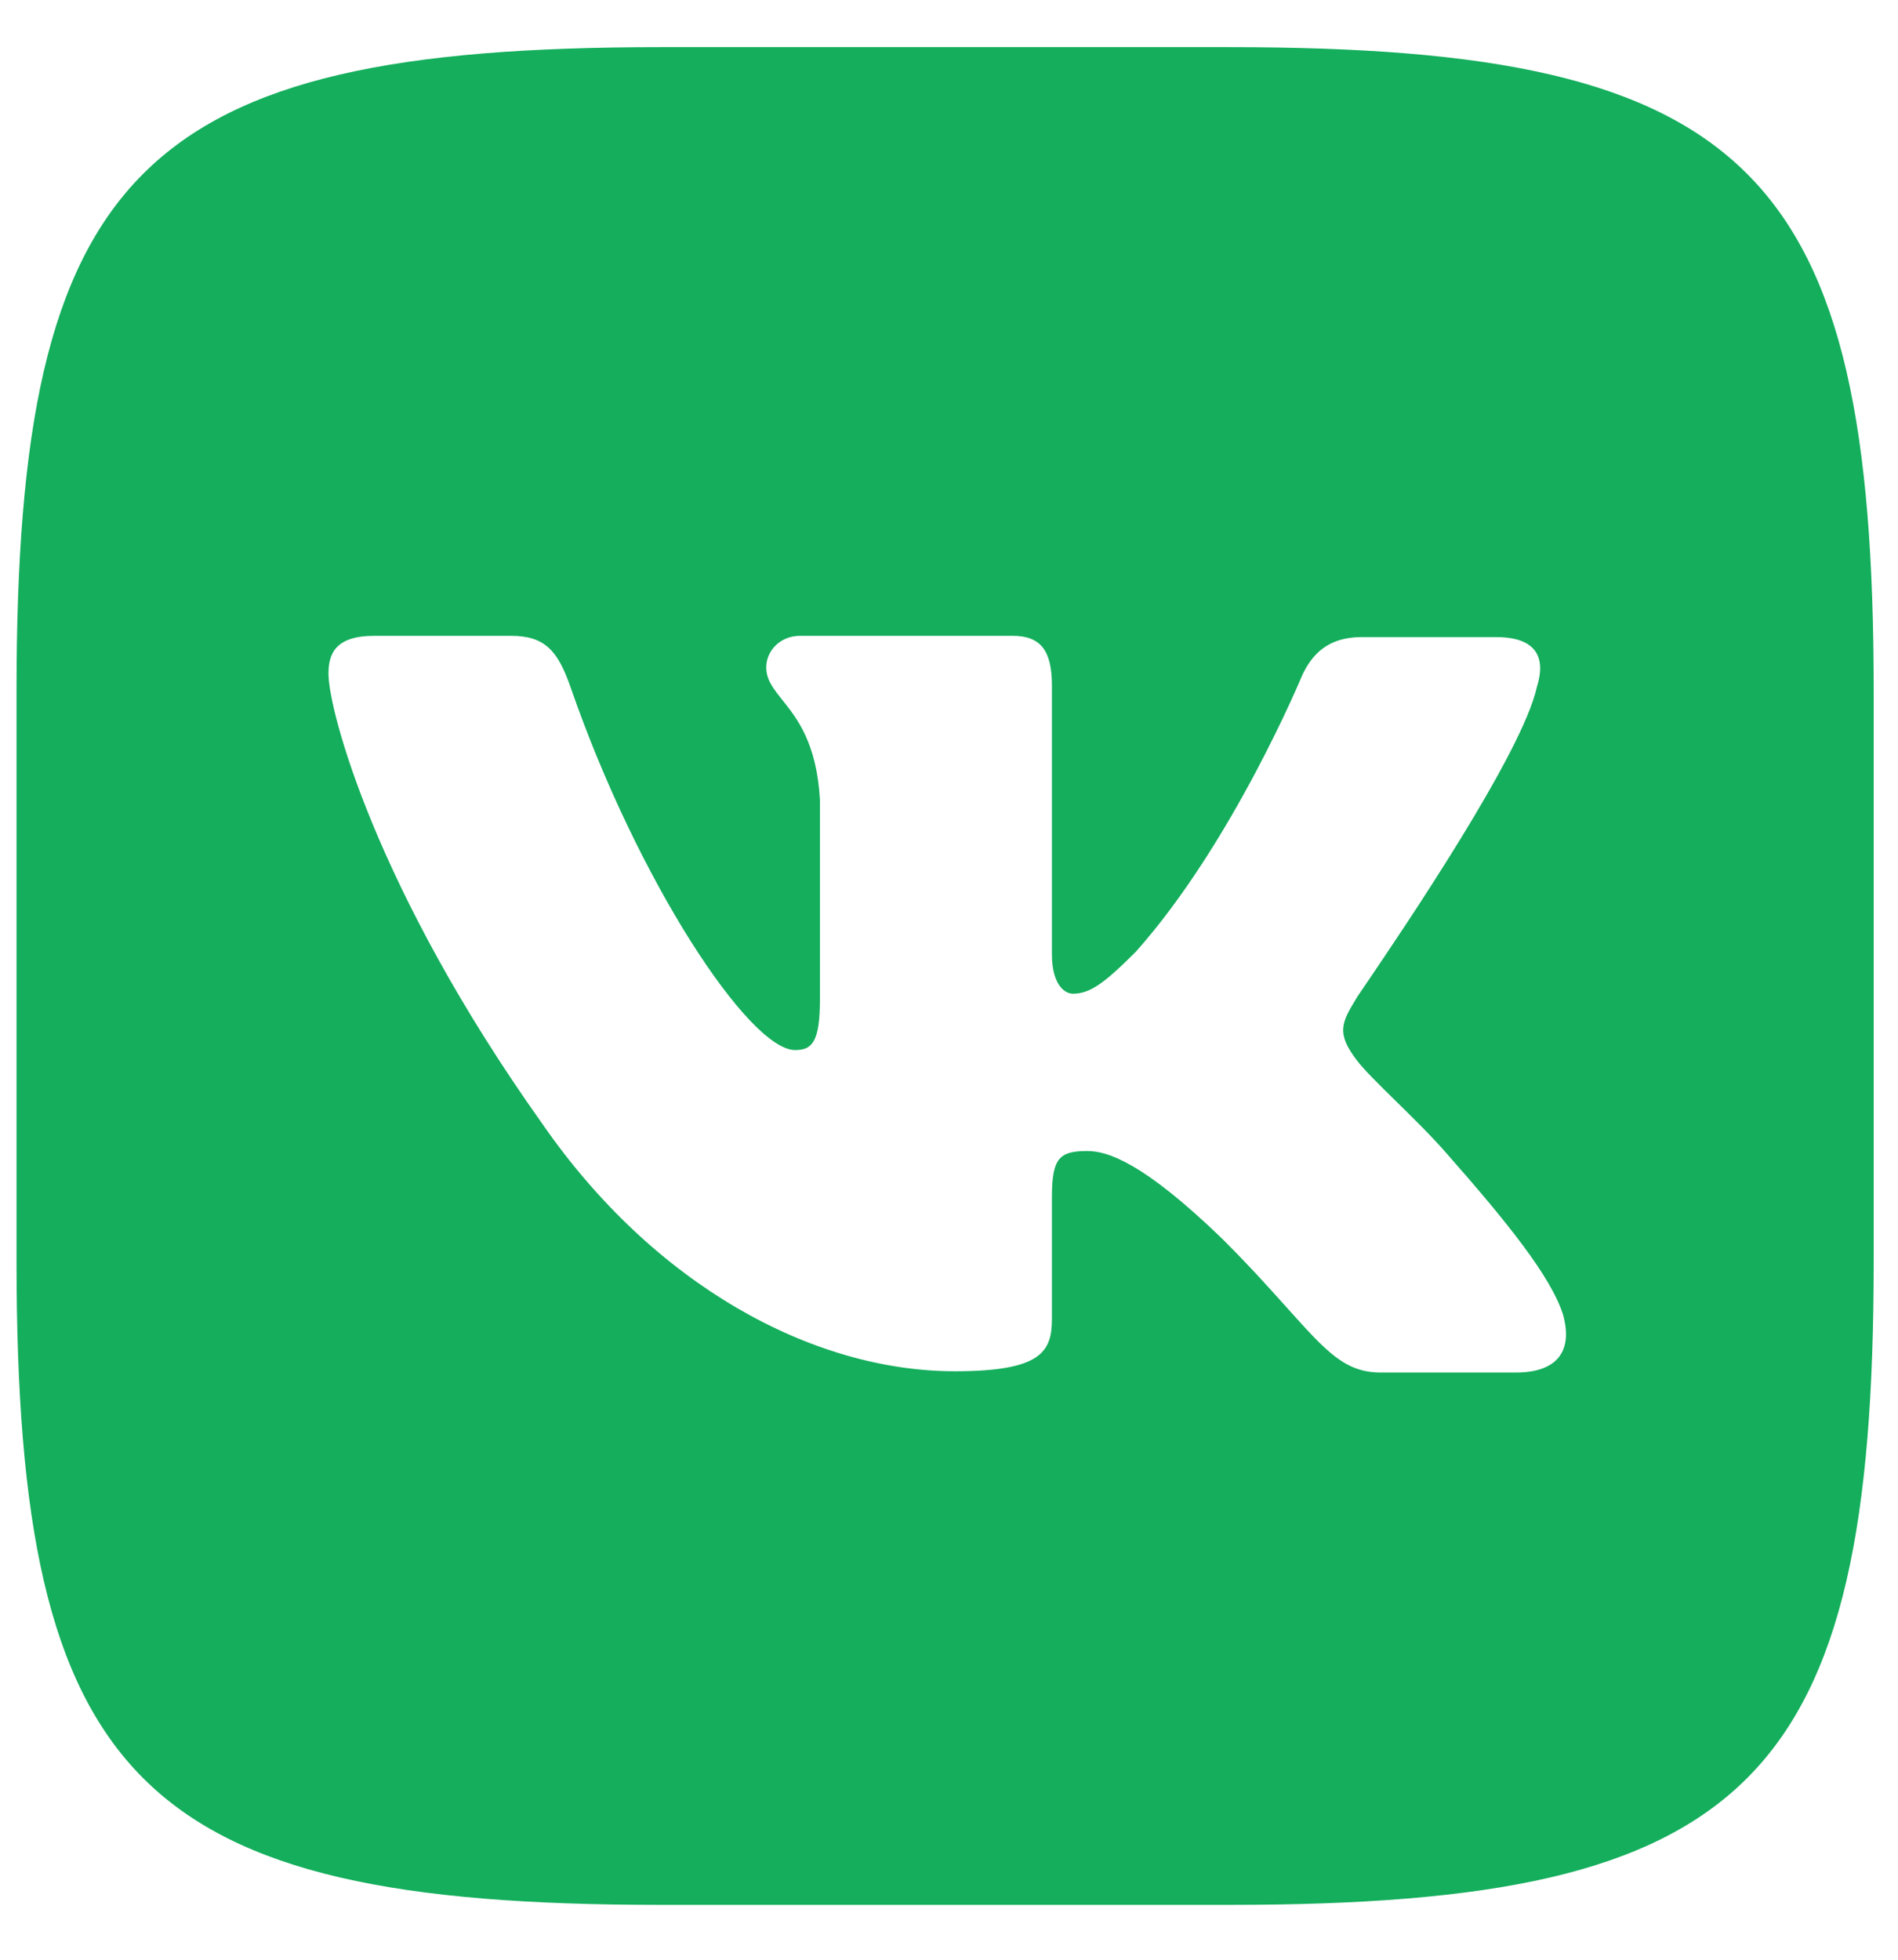 <svg width="31" height="32" viewBox="0 0 31 32" fill="none" xmlns="http://www.w3.org/2000/svg">
<path fill-rule="evenodd" clip-rule="evenodd" d="M20.092 0.77H10.78C2.282 0.77 0.27 2.782 0.27 11.281V20.593C0.27 29.091 2.282 31.104 10.78 31.104H20.092C28.591 31.104 30.603 29.091 30.603 20.593V11.281C30.603 2.782 28.591 0.77 20.092 0.77ZM24.438 10.403C25.102 10.403 25.252 10.746 25.102 11.217C24.868 12.296 22.926 15.159 22.325 16.046C22.21 16.214 22.144 16.311 22.148 16.311C21.912 16.697 21.827 16.868 22.148 17.296C22.264 17.454 22.51 17.696 22.791 17.972C23.081 18.256 23.407 18.576 23.668 18.88C24.61 19.951 25.337 20.85 25.53 21.47C25.701 22.091 25.402 22.412 24.759 22.412H22.555C21.97 22.412 21.669 22.077 21.027 21.362C20.752 21.055 20.414 20.678 19.964 20.229C18.658 18.966 18.081 18.795 17.759 18.795C17.31 18.795 17.181 18.902 17.181 19.544V21.535C17.181 22.07 17.01 22.391 15.597 22.391C13.264 22.391 10.674 20.978 8.854 18.345C6.114 14.492 5.365 11.581 5.365 11.002C5.365 10.681 5.472 10.382 6.114 10.382H8.34C8.897 10.382 9.111 10.617 9.325 11.238C10.417 14.385 12.236 17.146 12.986 17.146C13.264 17.146 13.392 17.018 13.392 16.311V13.058C13.339 12.133 13.018 11.73 12.779 11.431C12.631 11.246 12.515 11.1 12.515 10.896C12.515 10.639 12.729 10.382 13.071 10.382H16.539C17.01 10.382 17.181 10.639 17.181 11.195V15.584C17.181 16.055 17.374 16.226 17.524 16.226C17.802 16.226 18.038 16.055 18.551 15.541C20.136 13.764 21.27 11.024 21.27 11.024C21.42 10.703 21.677 10.403 22.233 10.403H24.438Z" fill="#14AE5C"/>
</svg>
